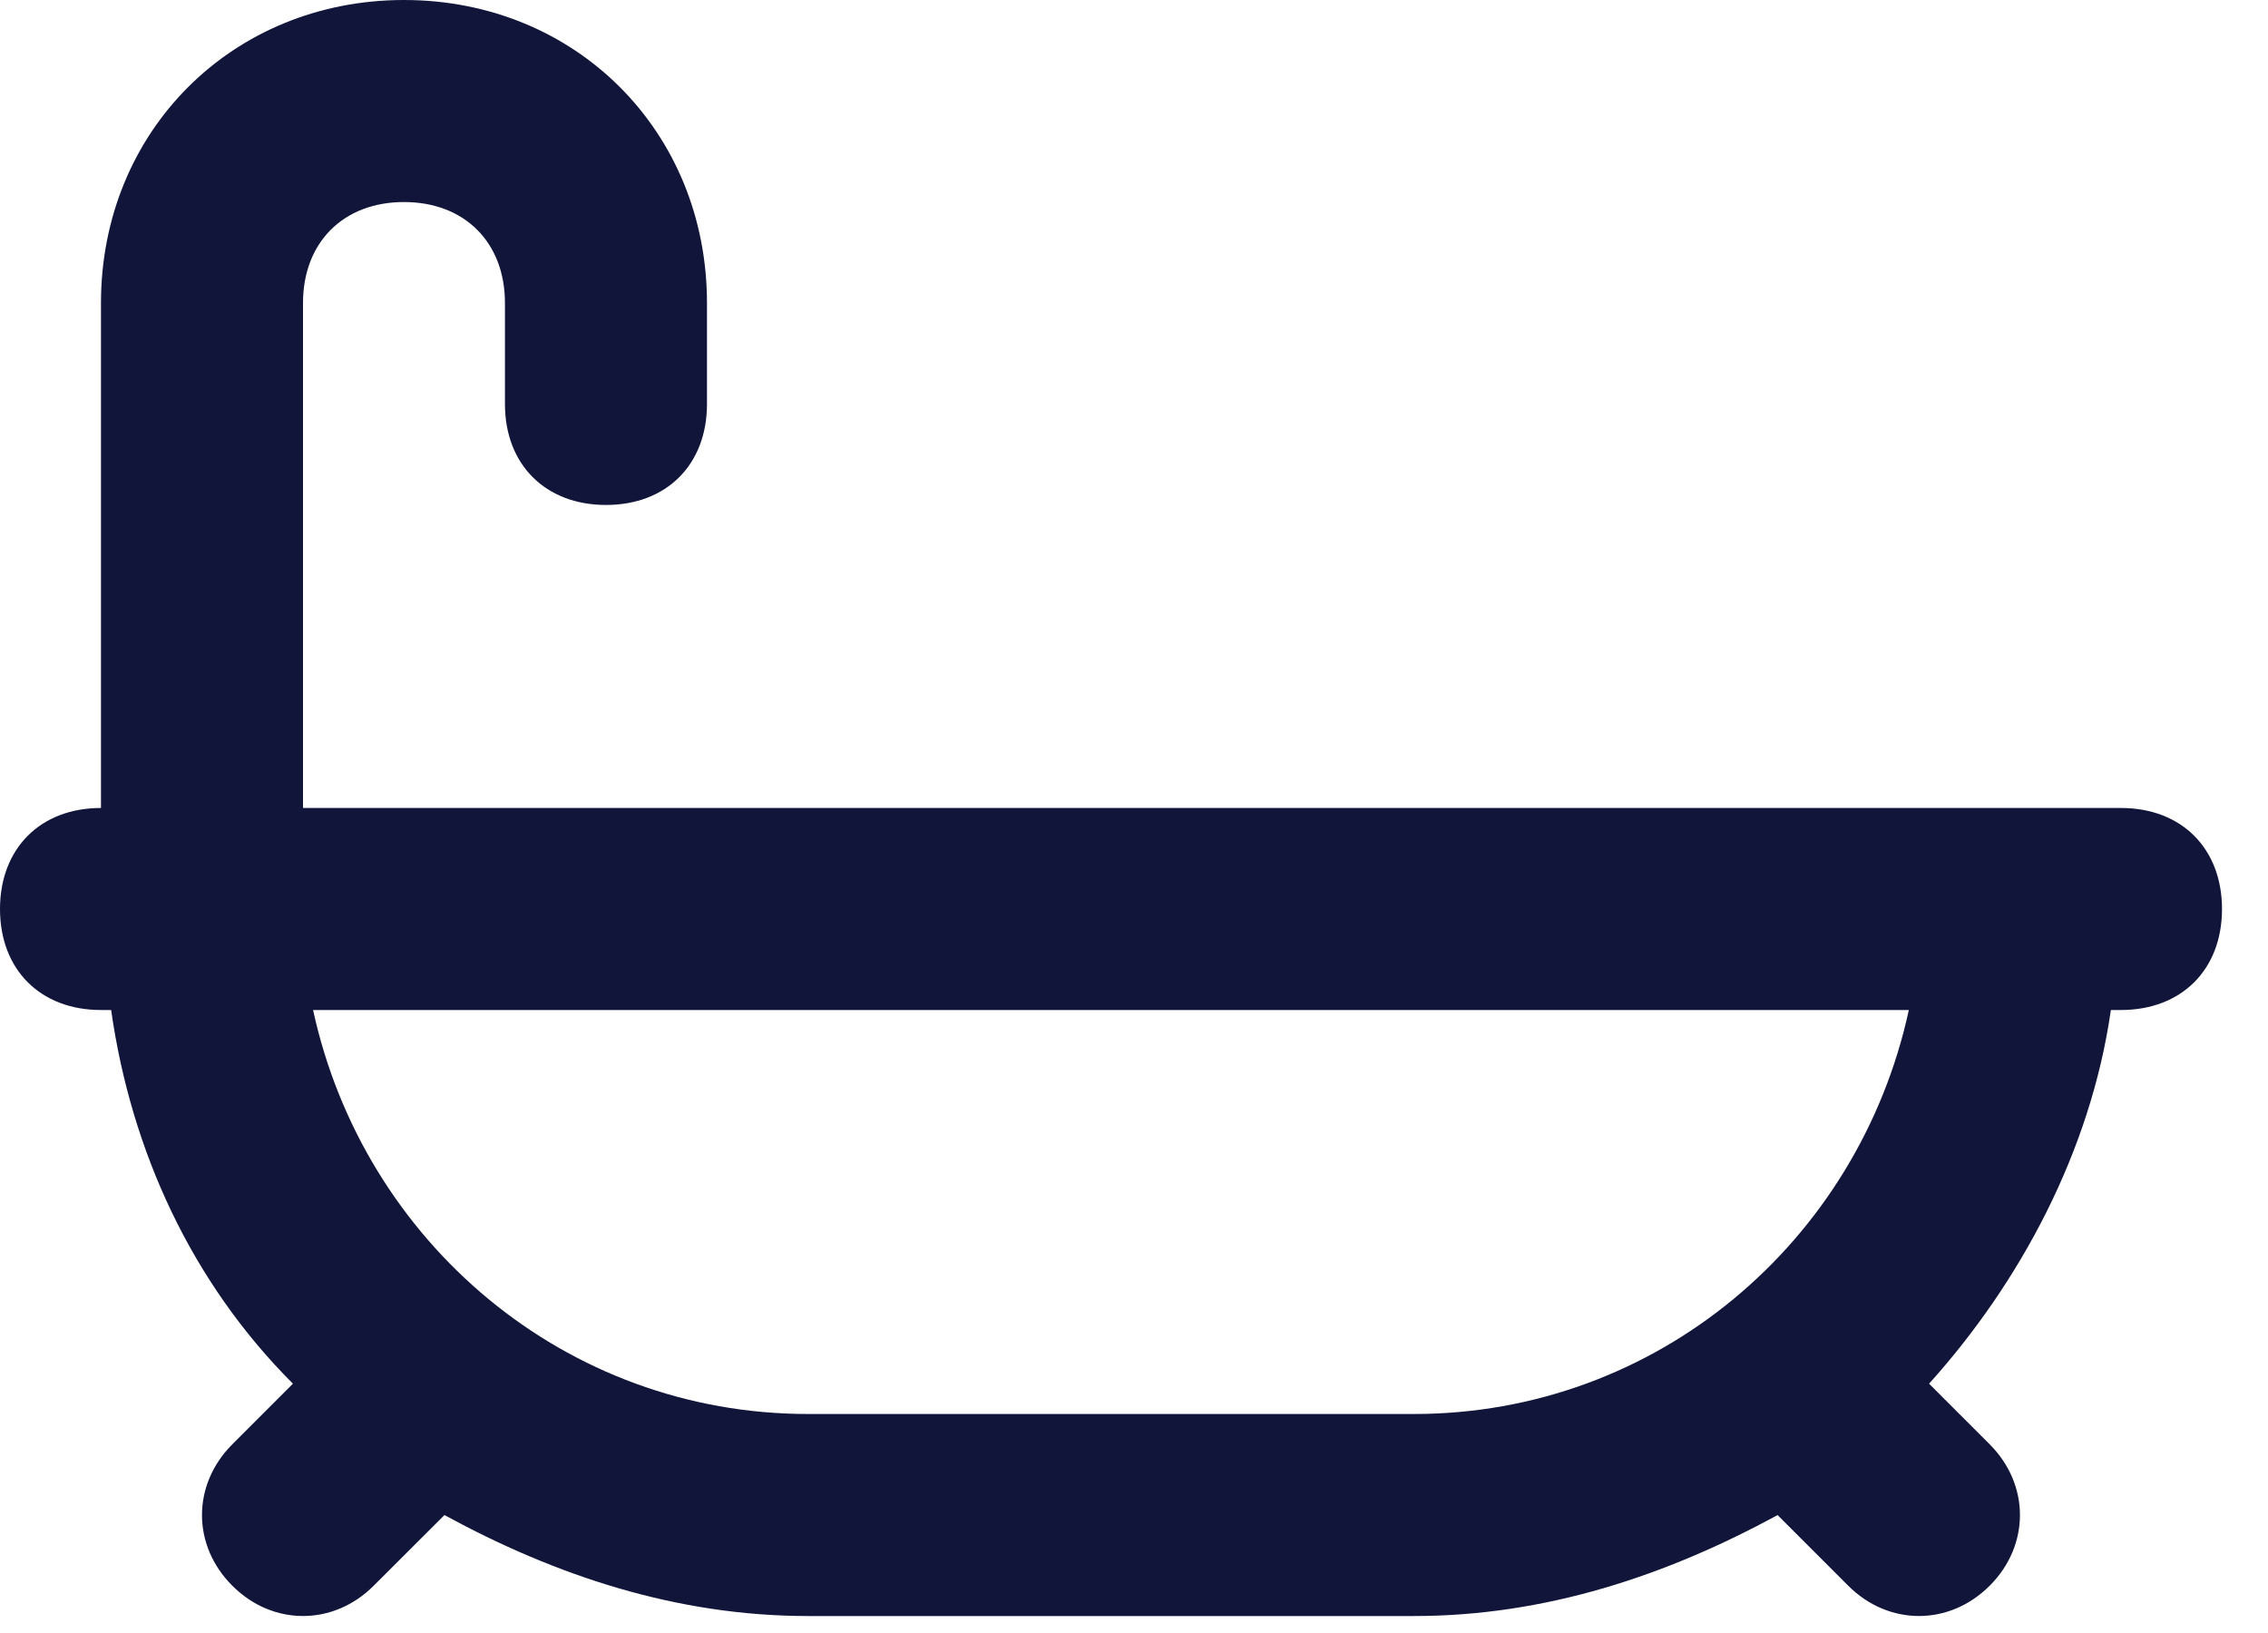 <svg width="25" height="18" viewBox="0 0 25 18" fill="none" xmlns="http://www.w3.org/2000/svg">
<path d="M23.379 8.906C21.264 8.906 8.238 8.906 3.34 8.906V3.34C3.34 2.672 3.785 2.227 4.453 2.227C5.121 2.227 5.566 2.672 5.566 3.34V4.453C5.566 5.121 6.012 5.566 6.68 5.566C7.348 5.566 7.793 5.121 7.793 4.453V3.34C7.793 1.447 6.346 0 4.453 0C2.561 0 1.113 1.447 1.113 3.34V8.906C0.445 8.906 0 9.352 0 10.02C0 10.688 0.445 11.133 1.113 11.133H1.225C1.447 12.692 2.115 14.139 3.229 15.252L2.561 15.92C2.115 16.366 2.115 17.034 2.561 17.479C3.006 17.924 3.674 17.924 4.119 17.479L4.899 16.7C6.123 17.367 7.459 17.813 8.906 17.813H15.586C17.034 17.813 18.369 17.367 19.594 16.7L20.373 17.479C20.819 17.924 21.487 17.924 21.932 17.479C22.377 17.034 22.377 16.366 21.932 15.92L21.264 15.252C22.266 14.139 23.045 12.692 23.268 11.133H23.379C24.047 11.133 24.493 10.688 24.493 10.02C24.493 9.352 24.047 8.906 23.379 8.906ZM15.586 15.586H8.906C6.234 15.586 4.008 13.694 3.451 11.133H21.041C20.485 13.694 18.258 15.586 15.586 15.586Z" fill="#11153a"/>
</svg>
